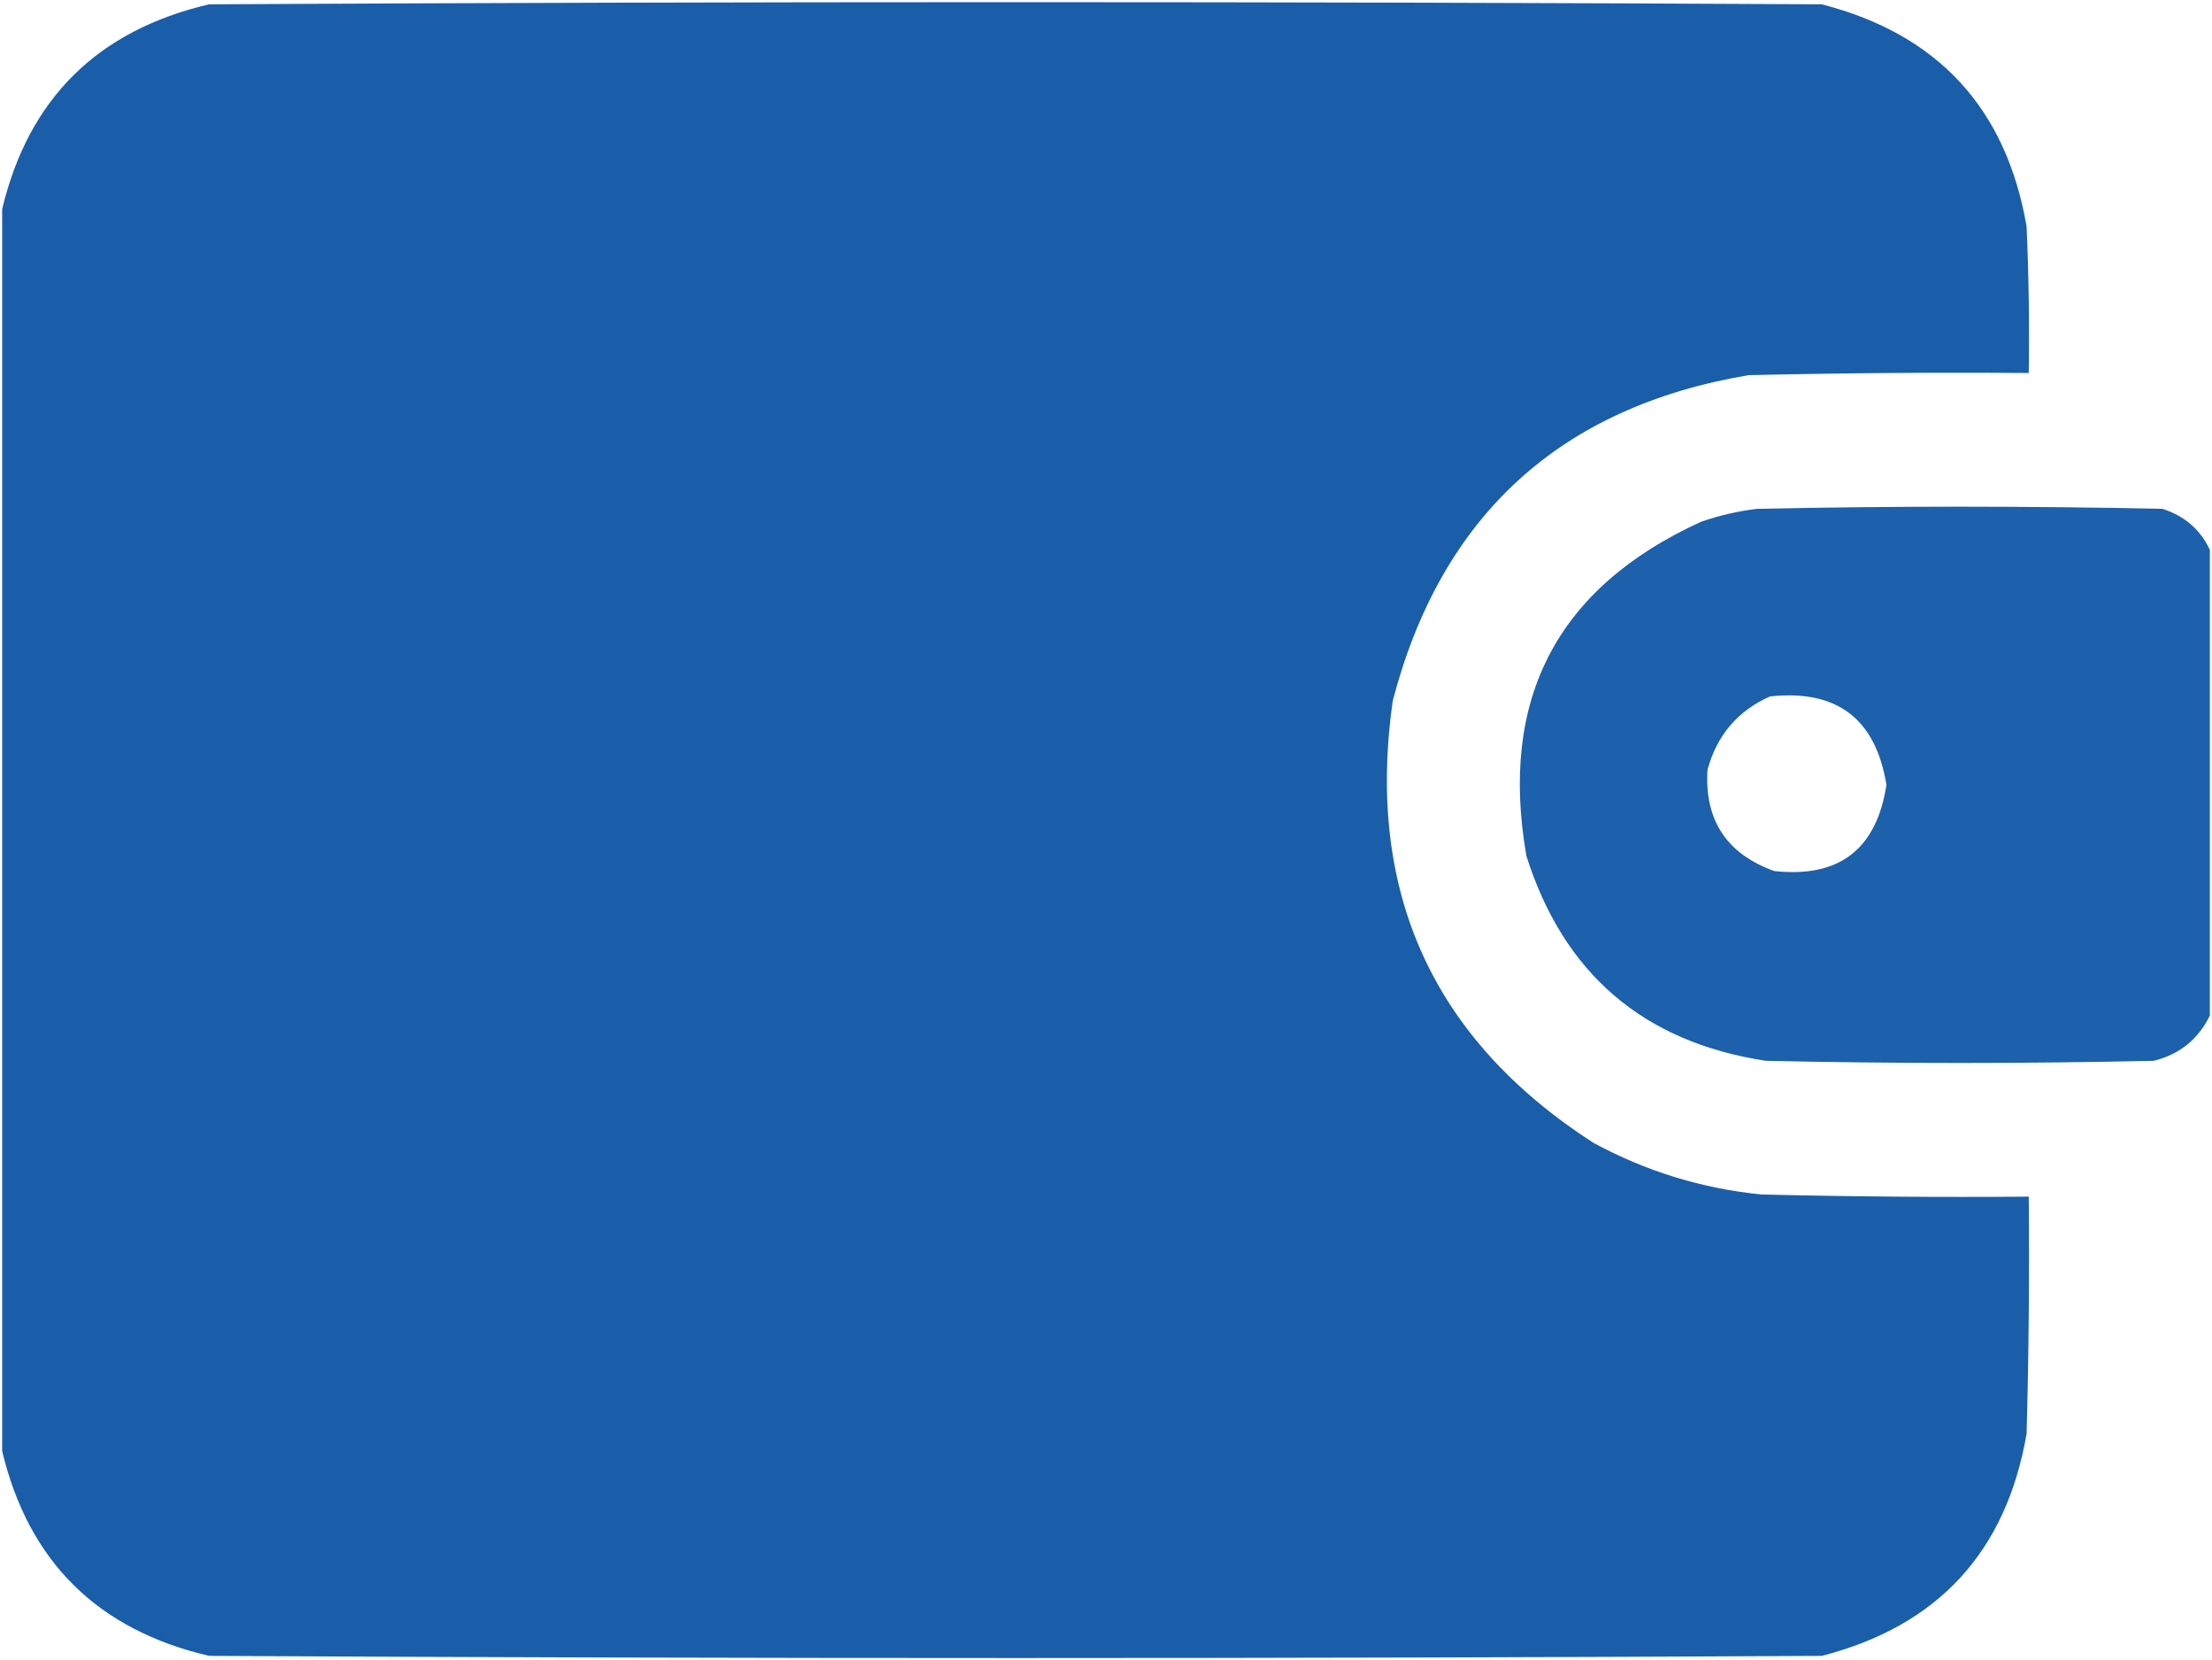<?xml version="1.0" encoding="UTF-8"?> <svg xmlns="http://www.w3.org/2000/svg" width="513" height="385" viewBox="0 0 513 385" fill="none"><path opacity="0.997" fill-rule="evenodd" clip-rule="evenodd" d="M0.5 336.5C0.5 240.5 0.5 144.5 0.5 48.5C6.626 22.874 22.626 7.041 48.5 1C173.167 0.333 297.833 0.333 422.5 1C449.431 7.931 465.264 25.098 470 52.5C470.5 63.828 470.667 75.162 470.5 86.5C448.831 86.333 427.164 86.5 405.5 87C361.759 94.407 334.259 119.574 323 162.5C316.726 206.771 332.226 240.937 369.5 265C381.694 271.62 394.694 275.62 408.5 277C429.164 277.5 449.831 277.667 470.5 277.5C470.667 295.836 470.5 314.17 470 332.5C465.264 359.902 449.431 377.069 422.5 384C297.833 384.667 173.167 384.667 48.5 384C22.626 377.959 6.626 362.126 0.5 336.5Z" fill="#1A5EAA"></path><path opacity="0.983" fill-rule="evenodd" clip-rule="evenodd" d="M512.5 127.5C512.5 163.5 512.5 199.5 512.5 235.5C509.825 241.004 505.491 244.504 499.5 246C469.5 246.667 439.5 246.667 409.5 246C381.161 241.661 362.661 225.828 354 198.5C347.632 162.064 361.132 136.23 394.5 121C398.723 119.528 403.057 118.528 407.5 118C438.833 117.333 470.167 117.333 501.5 118C506.618 119.627 510.285 122.793 512.5 127.5ZM410.5 161.5C425.992 159.829 434.992 166.662 437.5 182C435.204 196.964 426.537 203.63 411.5 202C400.434 198.031 395.268 190.197 396 178.5C398.188 170.486 403.021 164.819 410.5 161.5Z" fill="#1A5EAA"></path></svg> 